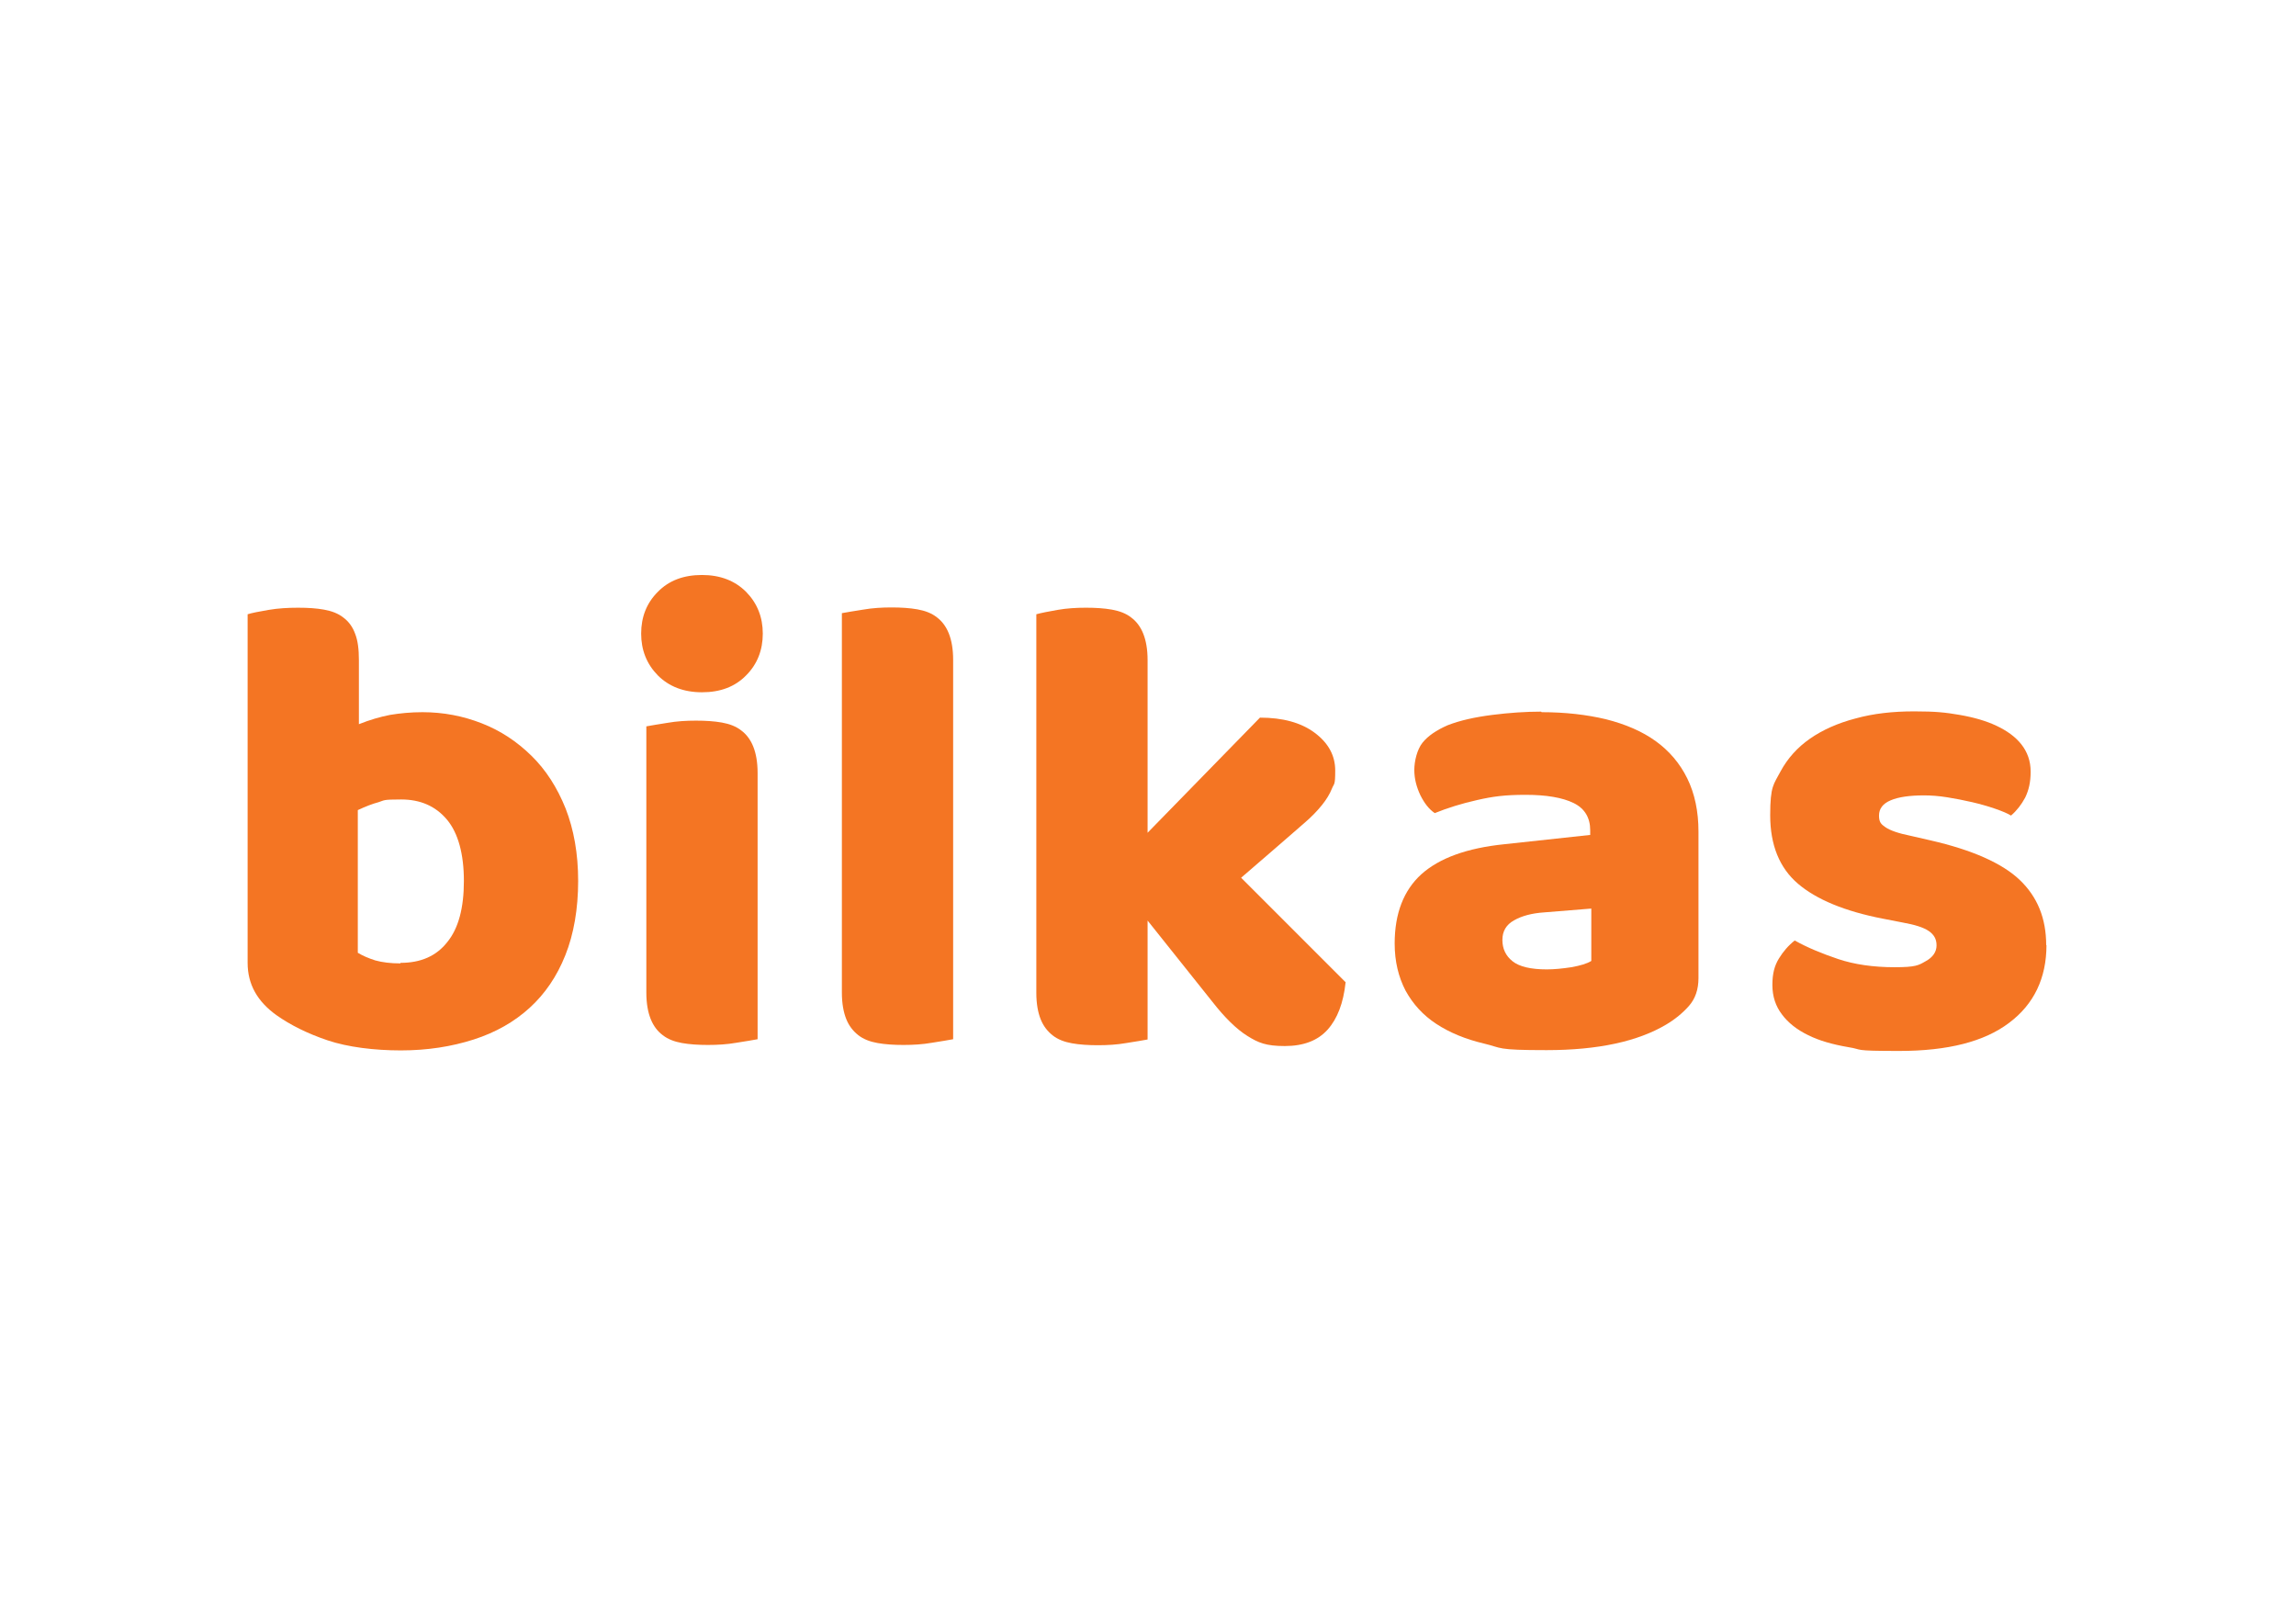 <?xml version="1.0" encoding="UTF-8"?>
<svg xmlns="http://www.w3.org/2000/svg" version="1.1" viewBox="0 0 841.9 595.3">
  <defs>
    <style>
      .cls-1 {
        fill: #f47523;
      }
    </style>
  </defs>
  <!-- Generator: Adobe Illustrator 28.6.0, SVG Export Plug-In . SVG Version: 1.2.0 Build 709)  -->
  <g>
    <g id="Layer_1">
      <path class="cls-1" d="M90.8,225.2c1.6-.5,4.2-1,7.7-1.6,3.5-.6,7.1-.8,10.8-.8s6.7.2,9.5.7c2.8.5,5.2,1.4,7.1,2.9,1.9,1.4,3.4,3.4,4.3,5.9,1,2.5,1.4,5.7,1.4,9.7v23.5c4-1.6,7.8-2.7,11.4-3.4,3.6-.6,7.6-1,11.9-1,7.7,0,14.9,1.4,21.8,4.1,6.9,2.7,12.9,6.7,18.2,11.9,5.3,5.2,9.4,11.6,12.5,19.3,3,7.7,4.6,16.5,4.6,26.6s-1.6,19.5-4.7,27.2c-3.1,7.8-7.5,14.2-13.1,19.3-5.6,5.1-12.4,9-20.5,11.6-8.1,2.6-17,4-26.7,4s-19.5-1.2-26.9-3.7c-7.4-2.5-13.6-5.6-18.7-9.2-7-5-10.6-11.3-10.6-19.2v-127.8ZM146.9,353c7.4,0,13.1-2.5,17.1-7.6,4.1-5,6.1-12.5,6.1-22.4s-2.1-17.6-6.2-22.5c-4.2-5-9.8-7.4-16.8-7.4s-6,.3-8.3,1c-2.3.6-4.8,1.6-7.6,2.9v52.3c1.8,1.1,3.9,2,6.4,2.8,2.5.7,5.6,1.1,9.2,1.1Z"/>
      <path class="cls-1" d="M235.1,232.3c0-6.1,2-11.2,6.1-15.3,4.1-4.2,9.5-6.2,16.2-6.2s12.1,2.1,16.2,6.2c4.1,4.2,6.1,9.3,6.1,15.3s-2,11.2-6.1,15.3c-4.1,4.2-9.5,6.2-16.2,6.2s-12.1-2.1-16.2-6.2c-4.1-4.2-6.1-9.3-6.1-15.3ZM277.8,381c-1.8.3-4.4.8-7.8,1.3-3.4.6-6.9.8-10.4.8s-6.7-.2-9.5-.7c-2.8-.5-5.2-1.4-7.1-2.9-1.9-1.4-3.4-3.4-4.4-5.9-1-2.5-1.6-5.7-1.6-9.7v-97.6c1.8-.3,4.4-.8,7.8-1.3,3.4-.6,6.9-.8,10.4-.8s6.7.2,9.5.7c2.8.5,5.2,1.4,7.1,2.9,1.9,1.4,3.4,3.4,4.4,5.9,1,2.5,1.6,5.7,1.6,9.7v97.6Z"/>
      <path class="cls-1" d="M349.5,381c-1.8.3-4.4.8-7.8,1.3-3.4.6-6.9.8-10.4.8s-6.7-.2-9.5-.7c-2.8-.5-5.2-1.4-7.1-2.9s-3.4-3.4-4.4-5.9c-1-2.5-1.6-5.7-1.6-9.7v-139.1c1.8-.3,4.4-.8,7.8-1.3,3.4-.6,6.9-.8,10.4-.8s6.7.2,9.5.7c2.8.5,5.2,1.4,7.1,2.9,1.9,1.4,3.4,3.4,4.4,5.9,1,2.5,1.6,5.7,1.6,9.7v139.1Z"/>
      <path class="cls-1" d="M493.4,360.2c-.8,7.5-3,13.3-6.6,17.3-3.6,4-8.8,6-15.7,6s-9.7-1.2-13.7-3.7c-4-2.5-8.3-6.7-12.9-12.6l-23.7-29.7v43.6c-1.8.3-4.4.8-7.8,1.3-3.4.6-6.9.8-10.4.8s-6.7-.2-9.5-.7c-2.8-.5-5.2-1.4-7.1-2.9s-3.4-3.4-4.4-5.9c-1-2.5-1.6-5.7-1.6-9.7v-138.8c1.8-.5,4.4-1,7.8-1.6,3.4-.6,6.9-.8,10.4-.8s6.7.2,9.5.7c2.8.5,5.2,1.4,7.1,2.9,1.9,1.4,3.4,3.4,4.4,5.9,1,2.5,1.6,5.7,1.6,9.7v63.3l41.2-42.2c8.3,0,15,1.8,20,5.5,5,3.7,7.6,8.3,7.6,13.9s-.4,4.6-1.2,6.6c-.8,2-2,4-3.7,6.1-1.7,2.1-3.8,4.3-6.5,6.6-2.6,2.3-5.7,5-9.2,8l-13.9,12,38.4,38.4Z"/>
      <path class="cls-1" d="M565.3,261.1c8.6,0,16.5.9,23.6,2.6,7.1,1.8,13.2,4.4,18.2,8,5,3.6,8.9,8.2,11.6,13.7,2.7,5.5,4.1,12,4.1,19.5v53.7c0,4.2-1.2,7.6-3.5,10.2-2.3,2.6-5.1,4.9-8.3,6.8-10.4,6.2-25,9.4-43.9,9.4s-16.1-.8-22.9-2.4c-6.8-1.6-12.6-4-17.5-7.2-4.9-3.2-8.6-7.3-11.3-12.2-2.6-5-4-10.7-4-17.3,0-11,3.3-19.5,9.8-25.4,6.6-5.9,16.7-9.6,30.5-11l31.4-3.4v-1.7c0-4.6-2-8-6.1-10-4.1-2-10-3-17.6-3s-12,.6-17.7,1.9c-5.8,1.3-10.9,2.9-15.6,4.8-2.1-1.4-3.8-3.6-5.3-6.6-1.4-3-2.2-6-2.2-9.2s1-7.5,3-10c2-2.5,5.1-4.6,9.2-6.4,4.6-1.8,10.1-3,16.4-3.8,6.3-.8,12.3-1.2,17.9-1.2ZM567.2,355.4c2.7,0,5.7-.3,9-.8,3.3-.6,5.7-1.3,7.3-2.3v-19.2l-17.3,1.4c-4.5.3-8.2,1.3-11,2.9-2.9,1.6-4.3,4-4.3,7.2s1.2,5.8,3.7,7.8c2.5,2,6.7,3,12.6,3Z"/>
      <path class="cls-1" d="M750.4,346.5c0,12.1-4.6,21.7-13.7,28.5-9.1,6.9-22.5,10.3-40.3,10.3s-12.9-.5-18.7-1.4c-5.8-1-10.7-2.4-14.7-4.4-4.1-2-7.3-4.5-9.6-7.6-2.3-3-3.5-6.6-3.5-10.8s.8-7.1,2.4-9.7c1.6-2.6,3.5-4.8,5.8-6.6,4.6,2.6,10,4.8,15.9,6.8,6,2,12.9,3,20.7,3s8.8-.7,11.4-2.2c2.6-1.4,4-3.4,4-5.8s-1-4-2.9-5.3c-1.9-1.3-5.1-2.3-9.6-3.1l-7.2-1.4c-13.9-2.7-24.3-7-31.1-12.8-6.8-5.8-10.2-14.2-10.2-25.1s1.3-11.3,3.8-16.1c2.6-4.8,6.2-8.8,10.8-12,4.6-3.2,10.2-5.7,16.7-7.4,6.5-1.8,13.6-2.6,21.5-2.6s11.5.4,16.7,1.3c5.2.9,9.7,2.2,13.5,4,3.8,1.8,6.9,4,9.1,6.8,2.2,2.8,3.4,6.1,3.4,10s-.7,6.8-2,9.5c-1.4,2.6-3.1,4.8-5.2,6.6-1.3-.8-3.2-1.6-5.8-2.5-2.6-.9-5.4-1.7-8.4-2.4-3-.7-6.1-1.3-9.2-1.8-3.1-.5-6-.7-8.5-.7-5.3,0-9.4.6-12.2,1.8-2.9,1.2-4.3,3.1-4.3,5.6s.8,3.2,2.4,4.3c1.6,1.1,4.6,2.2,9.1,3.1l7.4,1.7c15.3,3.5,26.3,8.4,32.7,14.5,6.5,6.2,9.7,14.1,9.7,23.9Z"/>
    </g>
  </g>
</svg>